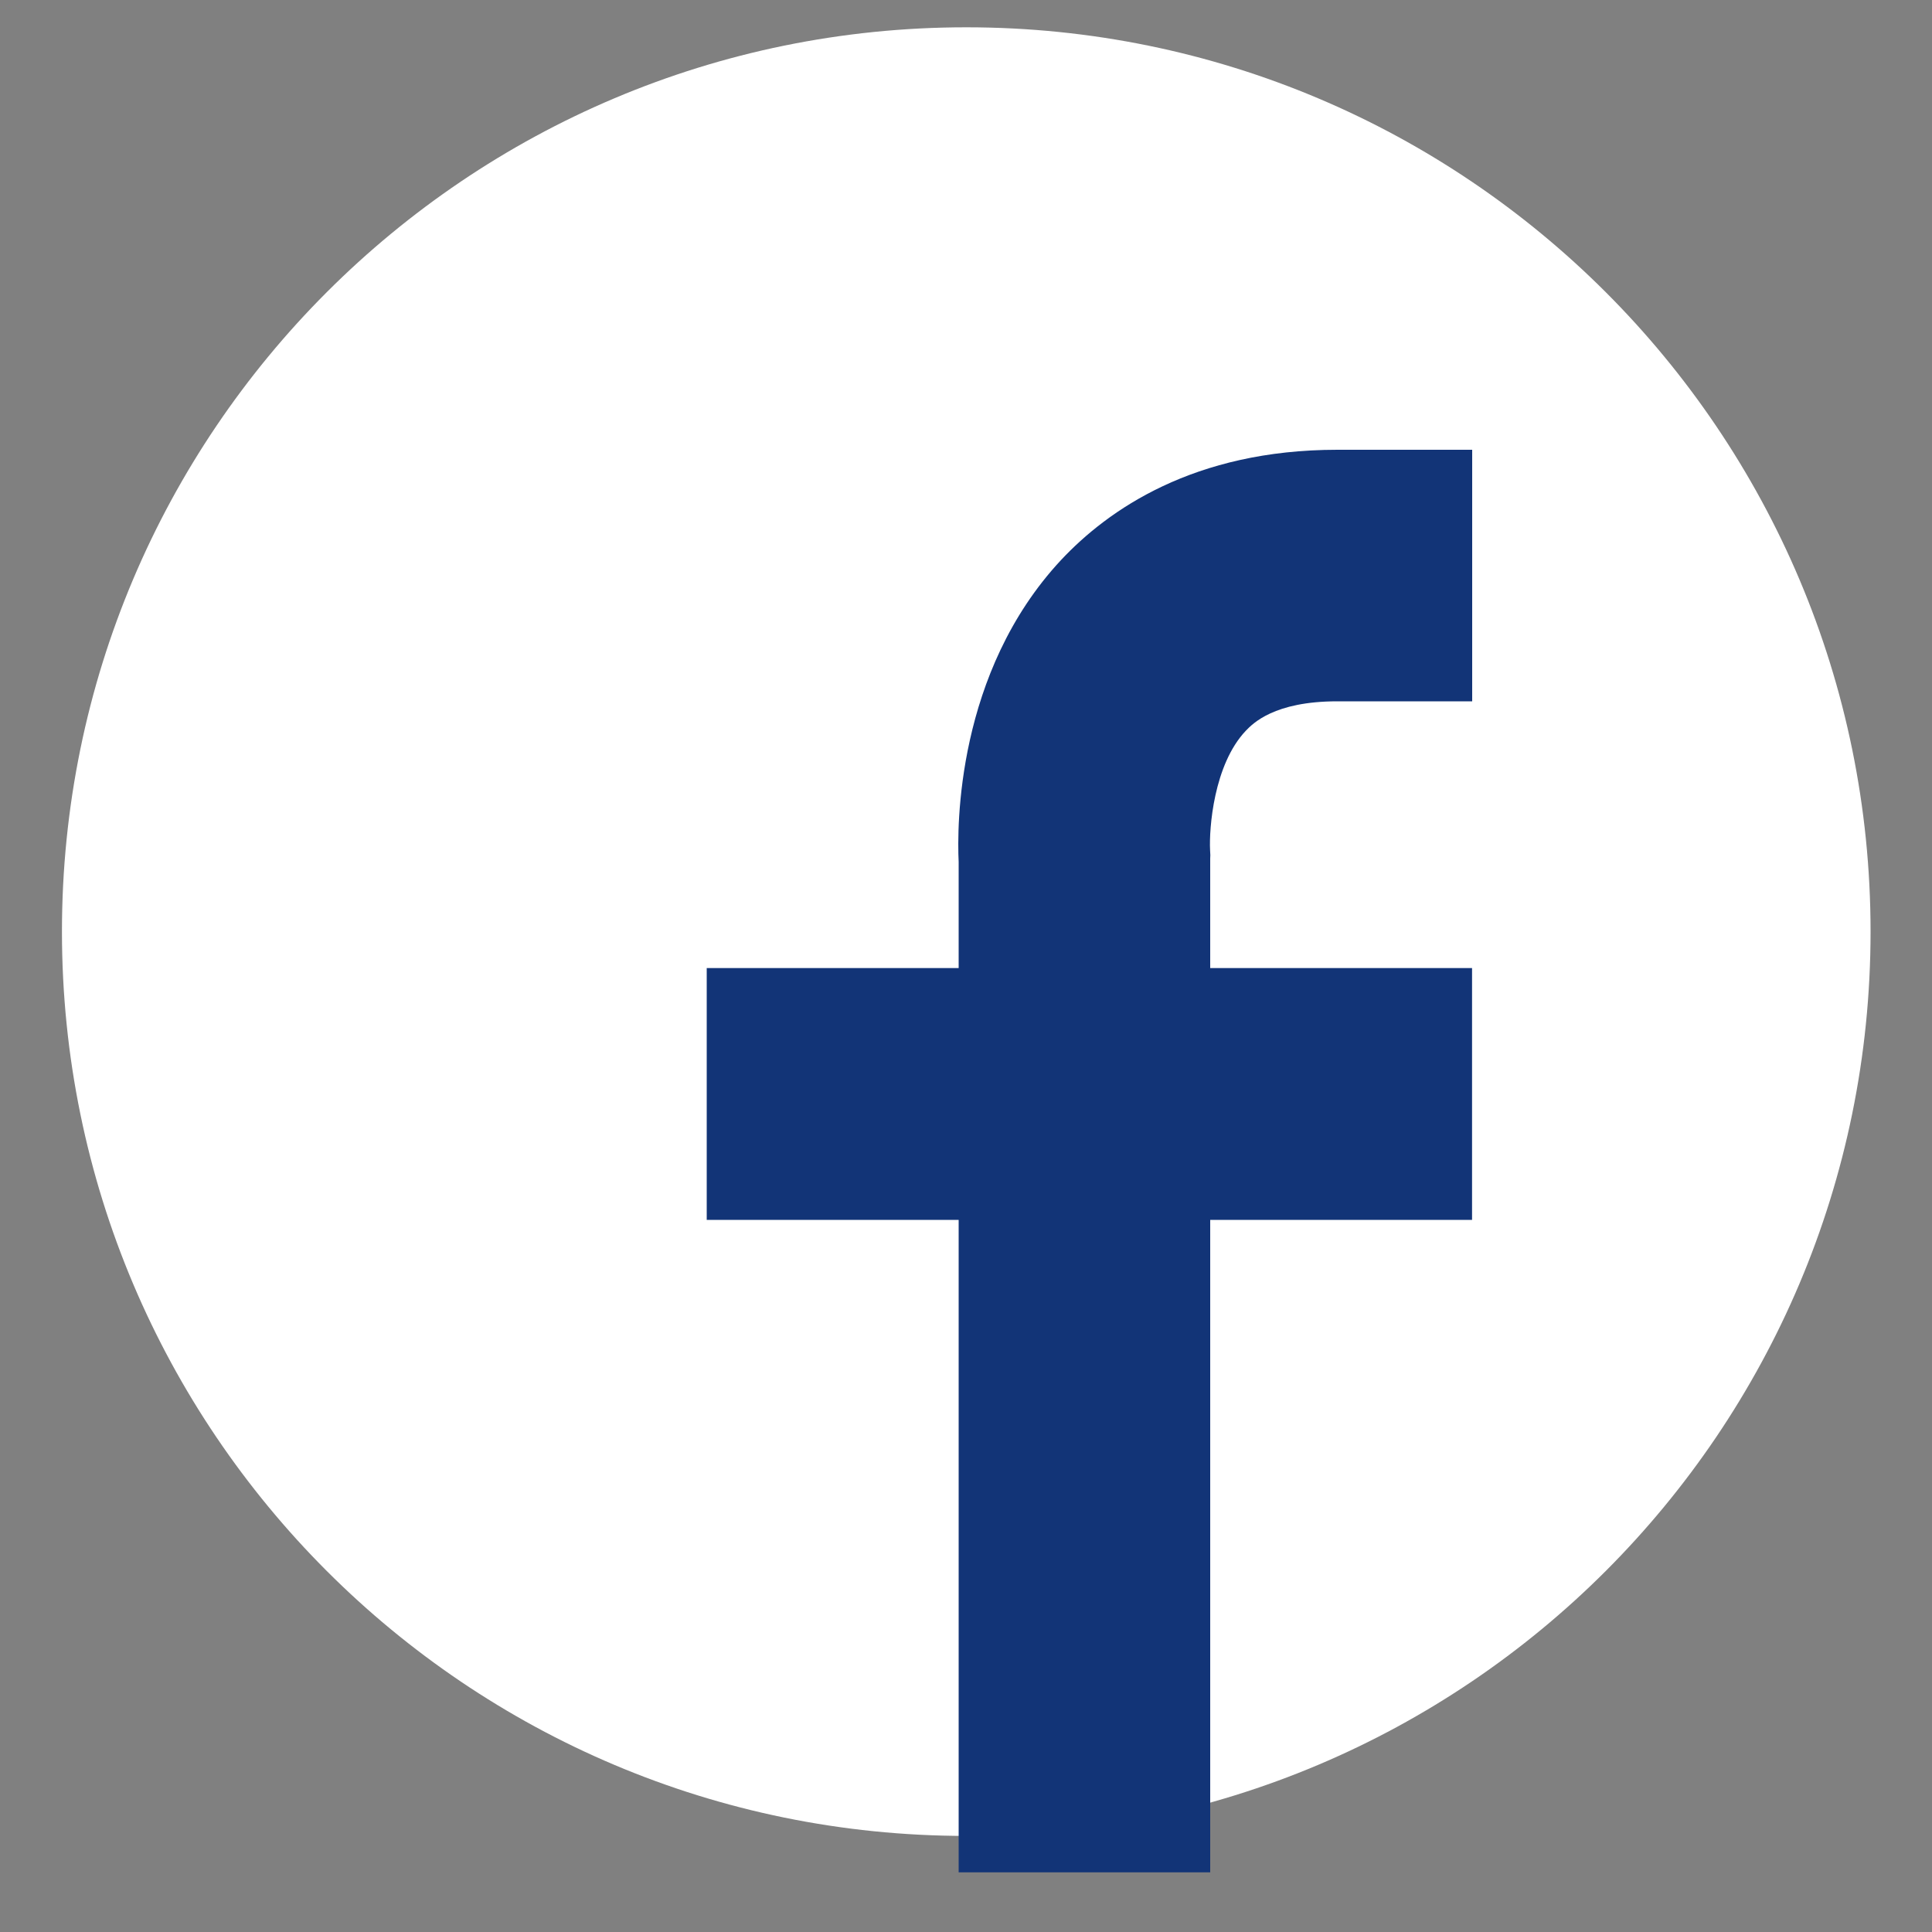 <?xml version="1.0" encoding="utf-8"?>
<!-- Generator: Adobe Illustrator 16.0.0, SVG Export Plug-In . SVG Version: 6.00 Build 0)  -->
<!DOCTYPE svg PUBLIC "-//W3C//DTD SVG 1.0//EN" "http://www.w3.org/TR/2001/REC-SVG-20010904/DTD/svg10.dtd">
<svg version="1.0" id="レイヤー_1" xmlns="http://www.w3.org/2000/svg" xmlns:xlink="http://www.w3.org/1999/xlink" x="0px"
	 y="0px" width="15px" height="15px" viewBox="0 0 15 15" enable-background="new 0 0 15 15" xml:space="preserve">
<rect x="0" y="0" width="15" height="15" fill="#808080" stroke="none"/>
<g>
	<defs>
		<rect id="SVGID_1_" width="15" height="15"/>
	</defs>
	<clipPath id="SVGID_2_">
		<use xlink:href="#SVGID_1_"  overflow="visible"/>
	</clipPath>
	<g clip-path="url(#SVGID_2_)">
		<path fill="#FFFFFF" d="M14.523,7.233c0,3.878-3.144,7.021-7.021,7.021s-7.021-3.143-7.021-7.021c0-3.878,3.143-7.021,7.021-7.021
			S14.523,3.355,14.523,7.233"/>
		<path fill="#123477" d="M10.383,5.445h1.047V3.492h-1.047c-1.115,0-1.781,0.467-2.146,0.857c-0.813,0.873-0.807,2.07-0.794,2.343
			v0.824H5.487v1.955h1.956v5.066h1.953V9.471h2.033V7.516H9.396V6.665l0.001-0.025L9.395,6.598
			c-0.008-0.163,0.027-0.66,0.277-0.924C9.726,5.618,9.891,5.445,10.383,5.445"/>
	</g>
</g>
</svg>

